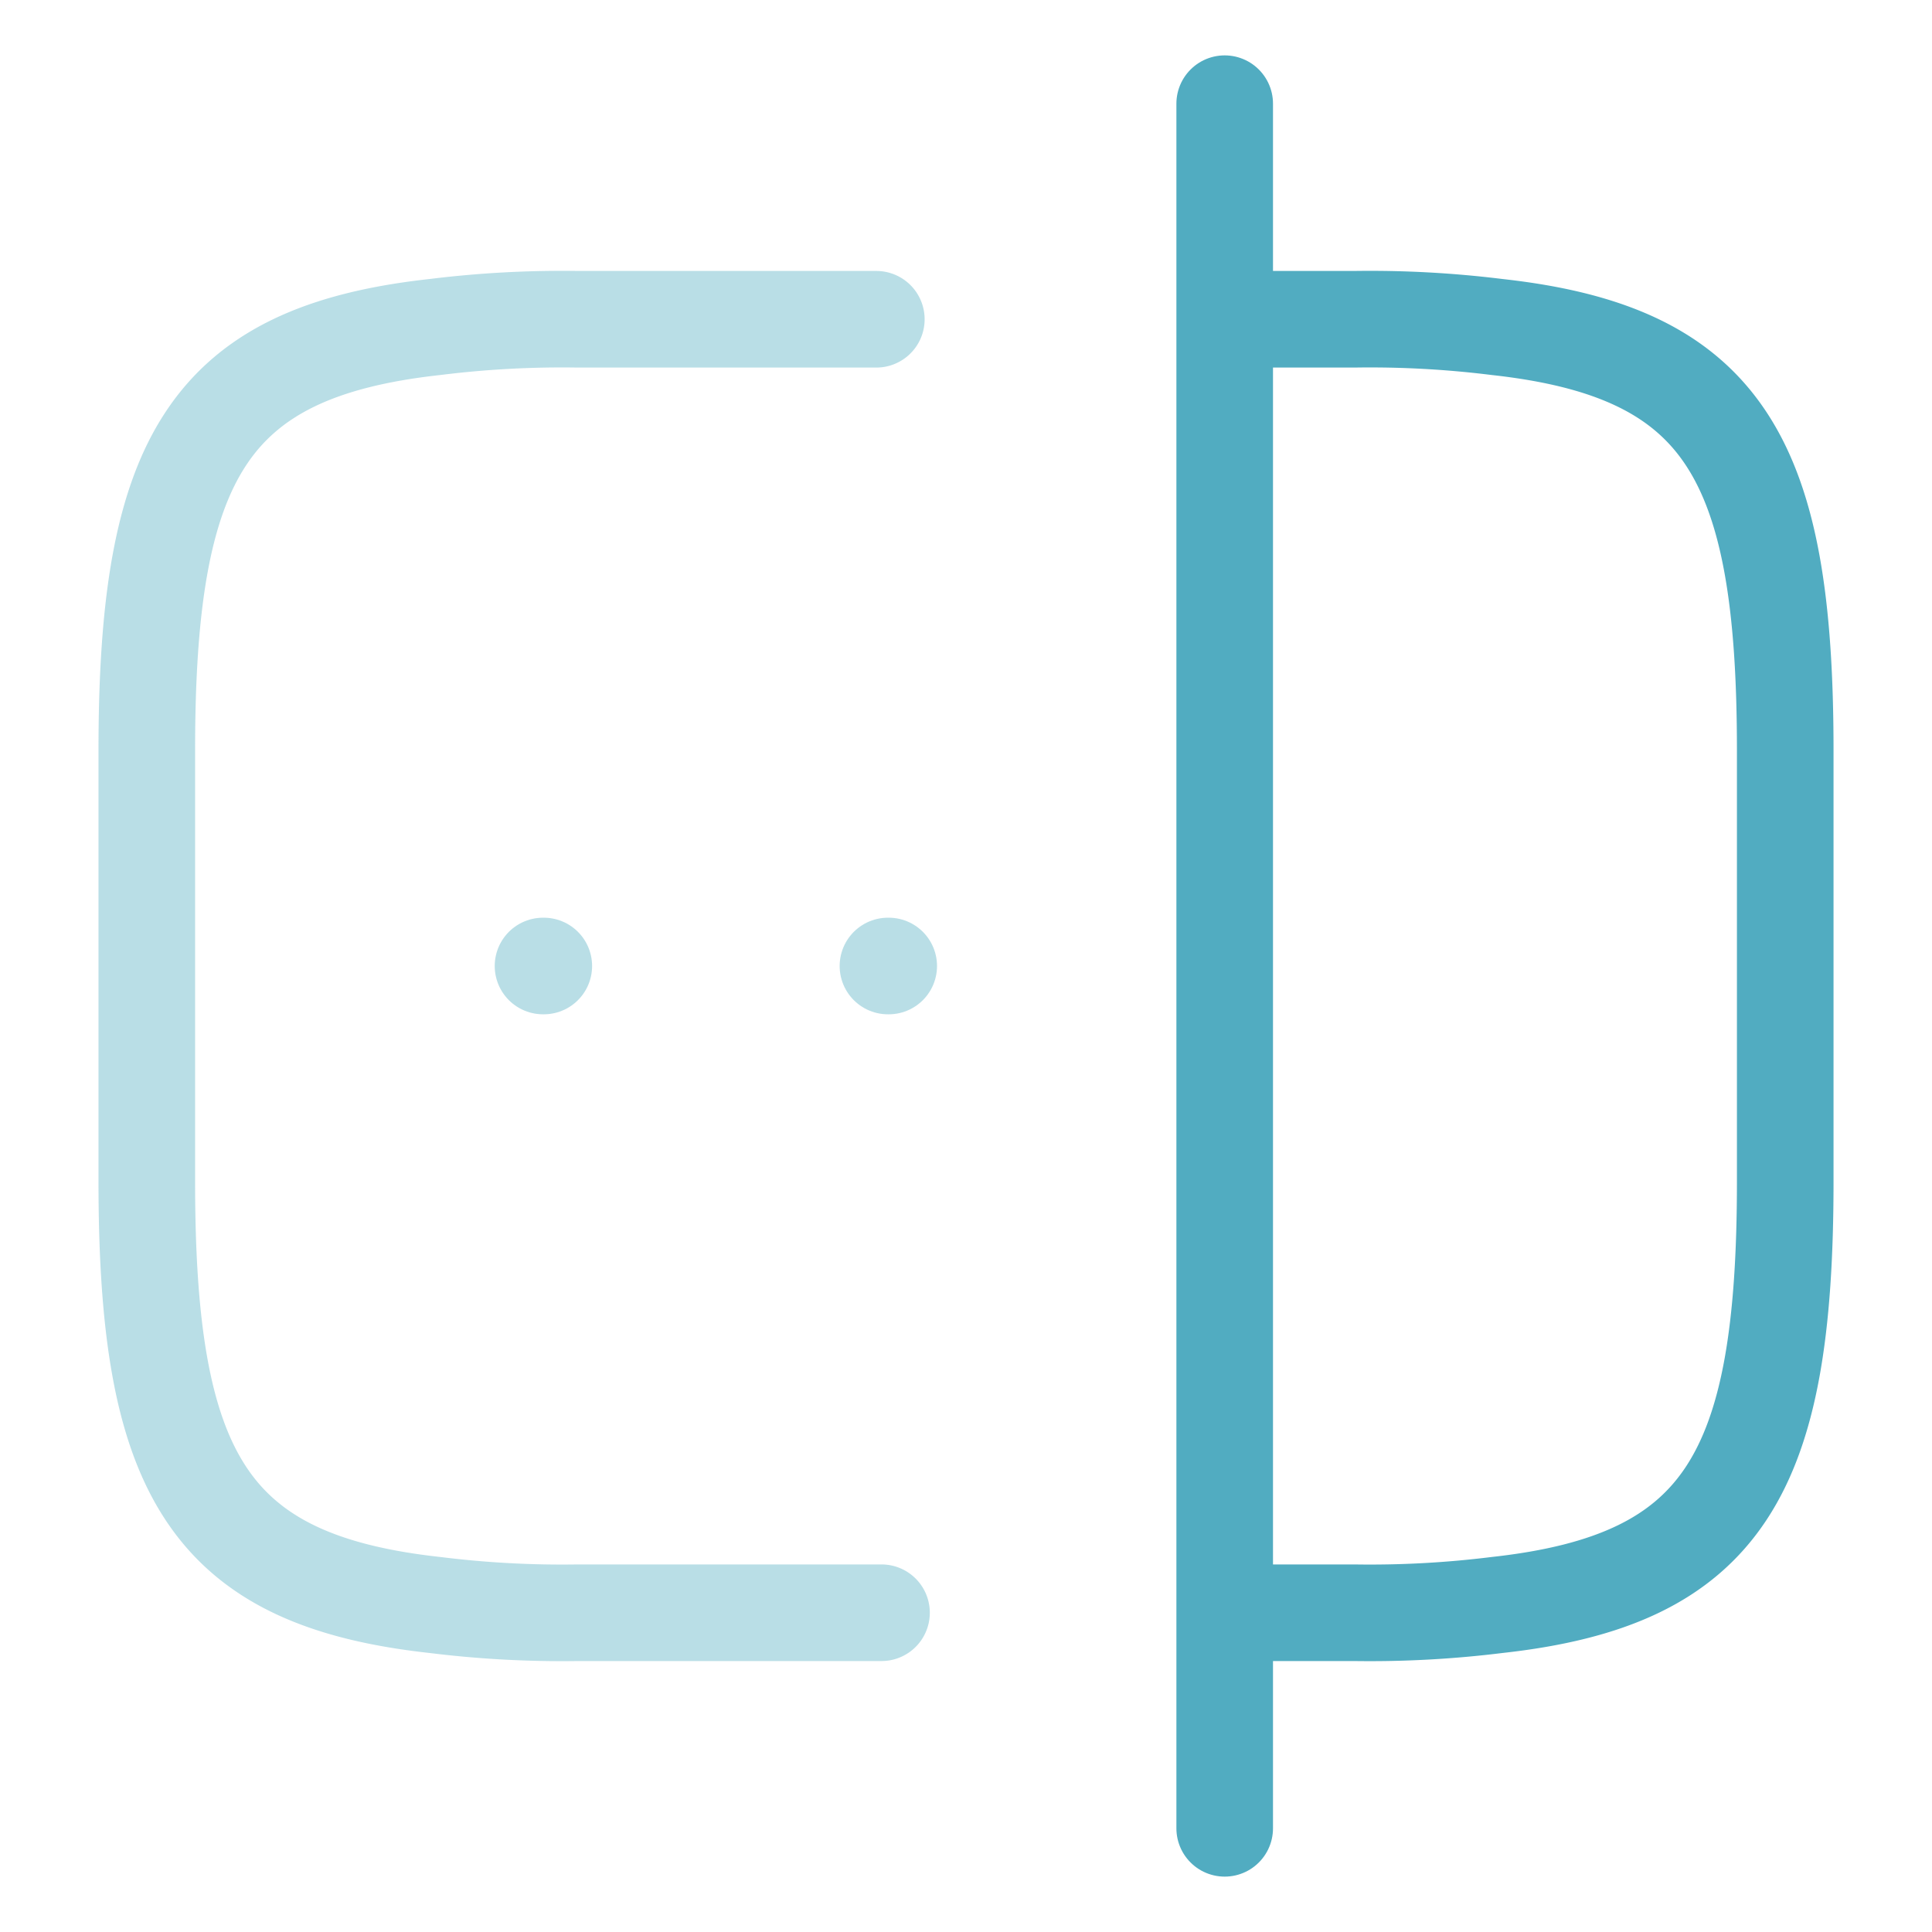 <svg xmlns="http://www.w3.org/2000/svg" xmlns:xlink="http://www.w3.org/1999/xlink" width="60" height="60" viewBox="0 0 60 60">
  <defs>
    <clipPath id="clip-Fraud_identification">
      <rect width="60" height="60"/>
    </clipPath>
  </defs>
  <g id="Fraud_identification" data-name="Fraud identification" clip-path="url(#clip-Fraud_identification)">
    <g id="vuesax_twotone_password-check" data-name="vuesax/twotone/password-check" transform="translate(-558.136 -190.136)">
      <g id="password-check" transform="translate(556 188)">
        <path id="Vector" d="M22.817,40.17H13.39a32,32,0,0,1-4.446-.241C1.9,39.153,0,35.832,0,26.78V13.39C0,4.338,1.9,1.018,8.945.241A32,32,0,0,1,13.39,0h9.266" transform="translate(6.695 12.051)" fill="none" stroke="#51acc1" stroke-linecap="round" stroke-linejoin="round" stroke-width="3" opacity="0.4"/>
        <path id="Vector-2" data-name="Vector" d="M0,0H3.963A32,32,0,0,1,8.409.241c7.043.777,8.945,4.1,8.945,13.149V26.78c0,9.052-1.9,12.372-8.945,13.149a32,32,0,0,1-4.446.241H0" transform="translate(40.224 12.051)" fill="none" stroke="#51acc1" stroke-linecap="round" stroke-linejoin="round" stroke-width="3"/>
        <path id="Vector-3" data-name="Vector" d="M0,0V53.56" transform="translate(40.17 5.356)" fill="none" stroke="#51acc1" stroke-linecap="round" stroke-linejoin="round" stroke-width="3"/>
        <path id="Vector-4" data-name="Vector" d="M.495.5H.519" transform="translate(29.217 31.636)" fill="none" stroke="#51acc1" stroke-linecap="round" stroke-linejoin="round" stroke-width="3" opacity="0.4"/>
        <path id="Vector-5" data-name="Vector" d="M.495.5H.519" transform="translate(18.505 31.636)" fill="none" stroke="#51acc1" stroke-linecap="round" stroke-linejoin="round" stroke-width="3" opacity="0.4"/>
        <path id="Vector-6" data-name="Vector" d="M0,0H64.273V64.273H0Z" transform="translate(64.273 64.273) rotate(180)" fill="none" opacity="0"/>
      </g>
    </g>
  </g>
</svg>
